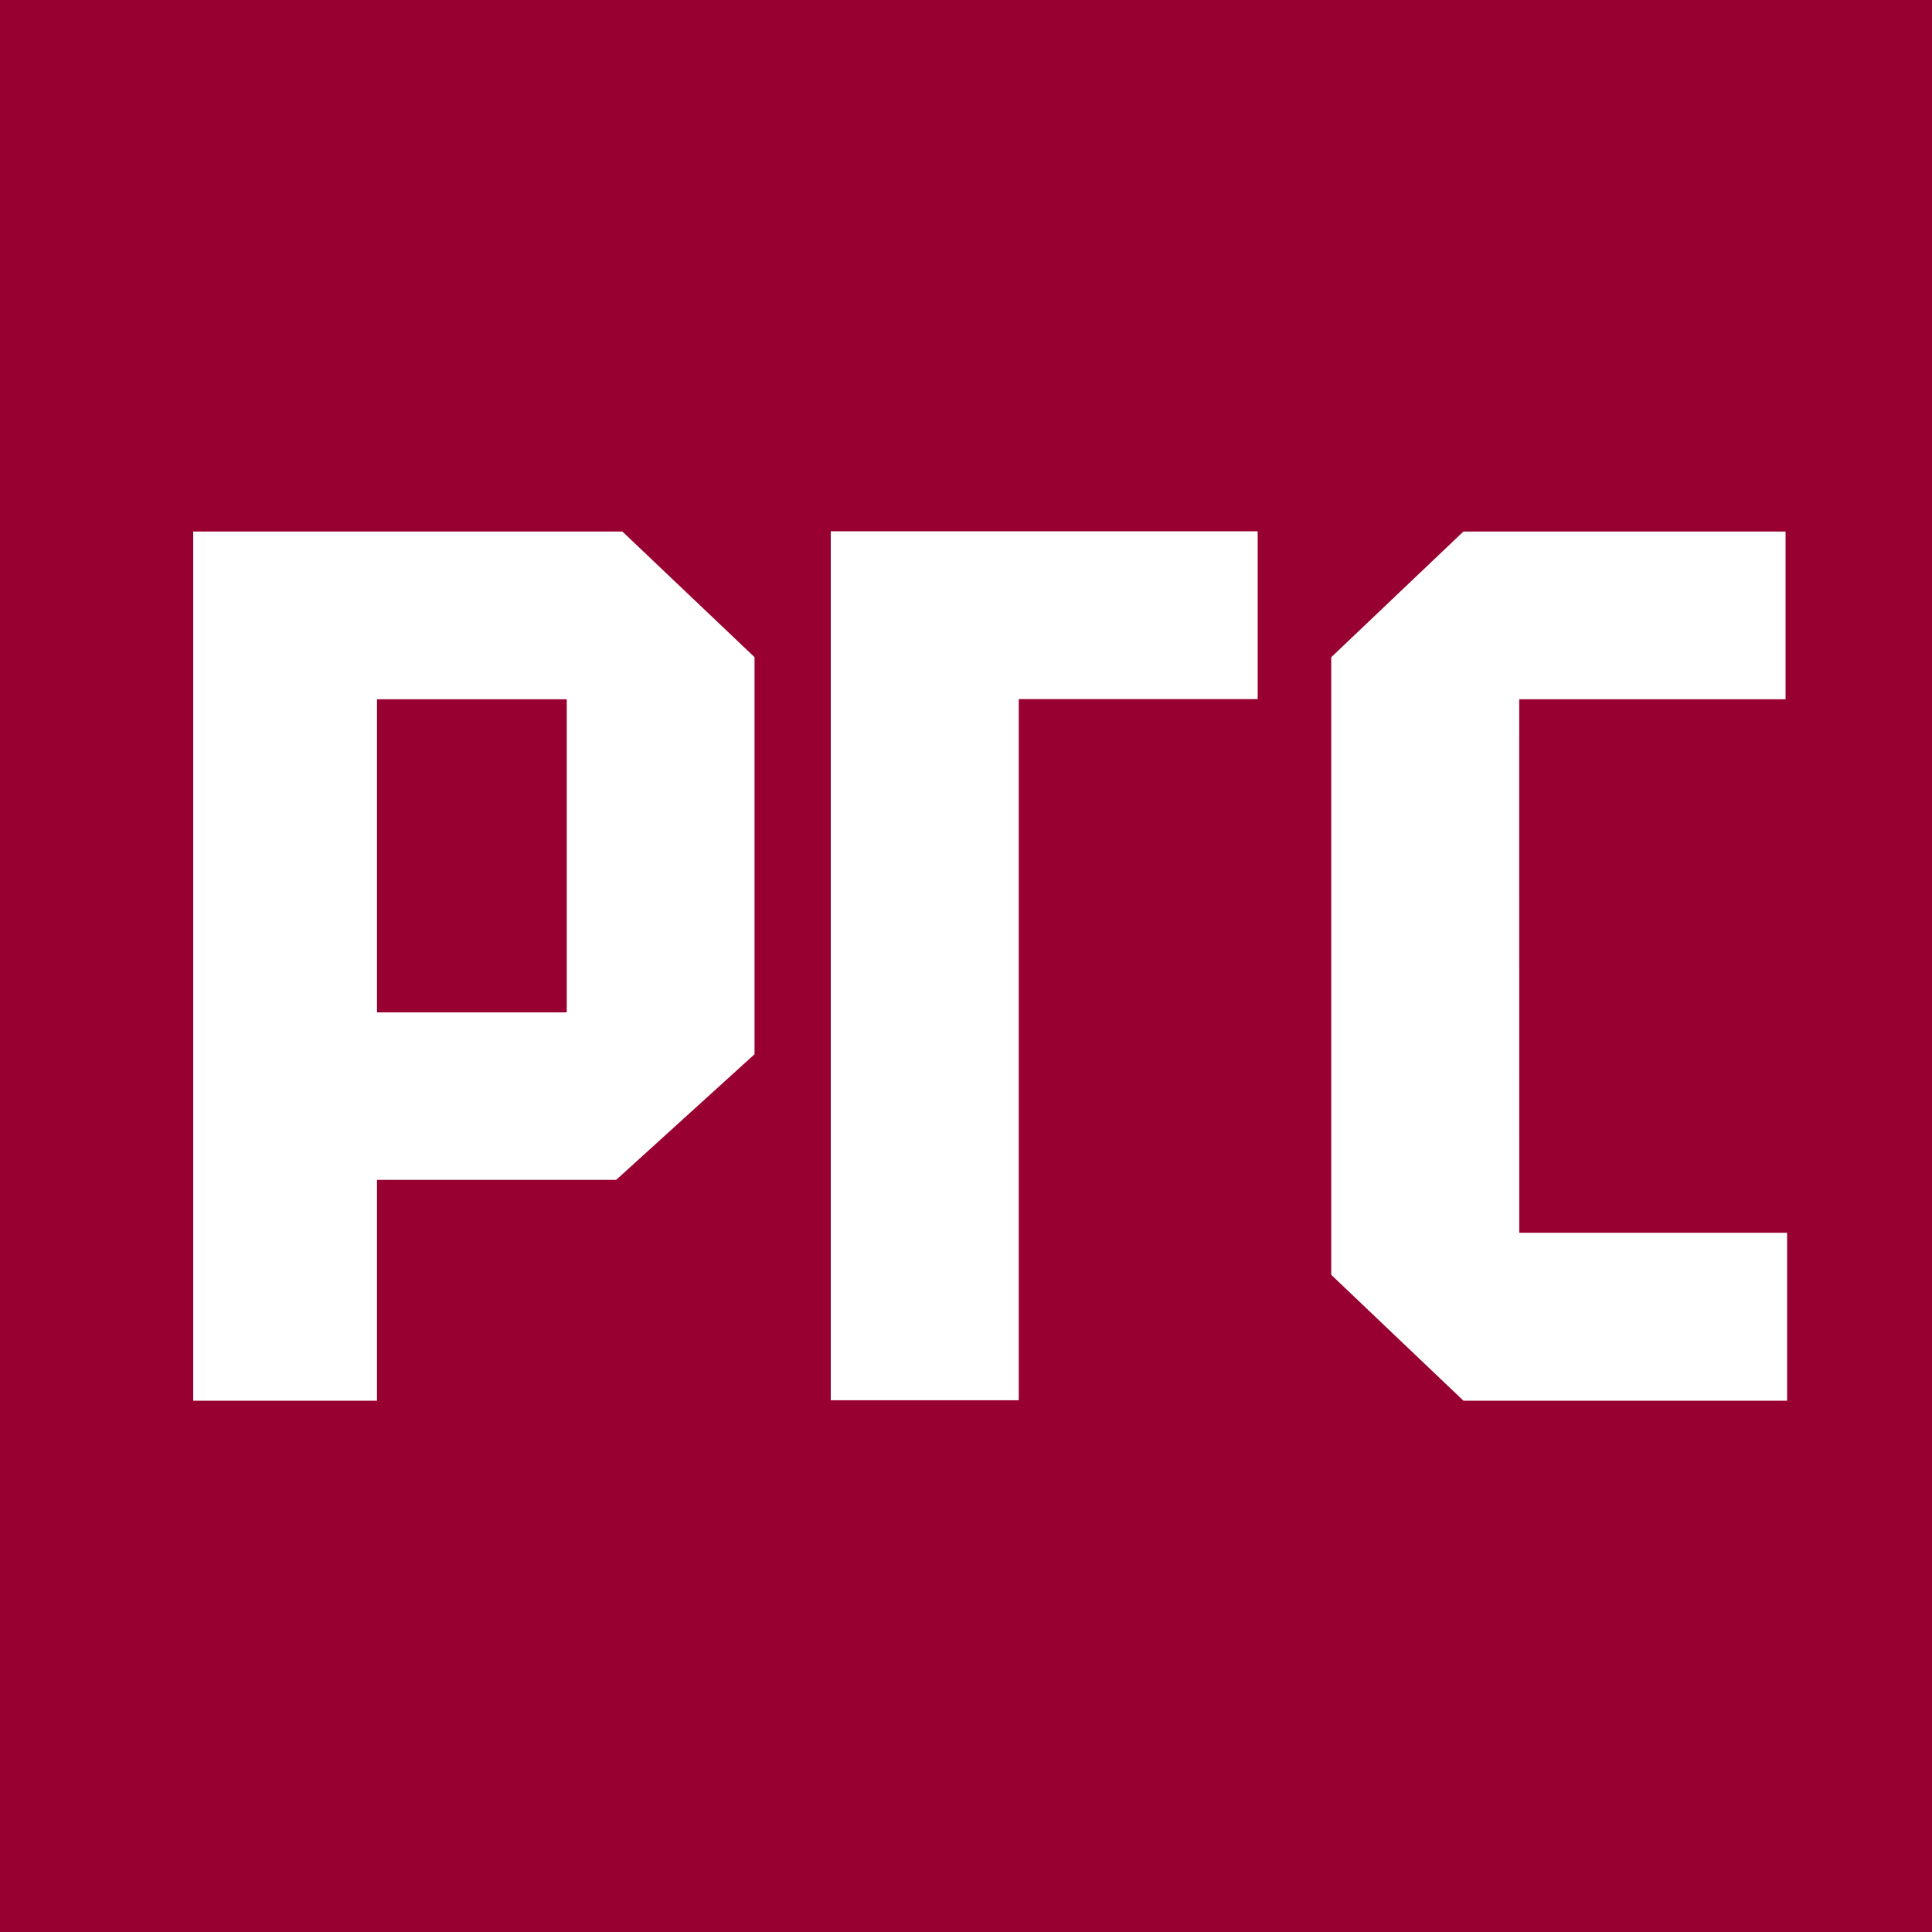 <?xml version="1.0" encoding="UTF-8"?> <svg xmlns="http://www.w3.org/2000/svg" xmlns:xlink="http://www.w3.org/1999/xlink" x="0" y="0" width="40" height="40" overflow="inherit" viewBox="0, 0, 40, 40" preserveAspectRatio="xMidYMid" font-size="0" xml:space="default" style="fill:none;" version="1.1"><rect x="0" y="0" width="40" height="40" xml:space="default" style="fill:#990032;"></rect><path d="M4 11.005 L4 29 L7.805 29 L7.805 24.428 L12.757 24.428 L15.622 21.827 L15.622 13.606 L12.886 11.005 L4 11.005 z M11.734 20.96 L7.805 20.96 L7.805 14.478 L11.734 14.478 L11.734 20.96 z" xml:space="default" style="fill:#FFFFFF;"></path><path d="M36.968 14.478 L31.454 14.478 L31.455 25.523 L37 25.523 L37 29 L30.299 29 L27.562 26.394 L27.562 13.607 L30.298 11.005 L36.968 11.005 L36.968 14.478 z" xml:space="default" style="fill:#FFFFFF;"></path><path d="M21.092 28.991 L17.2 28.991 L17.2 11 L26.039 11 L26.039 14.474 L21.092 14.474 L21.092 28.991 z" xml:space="default" style="fill:#FFFFFF;"></path></svg> 